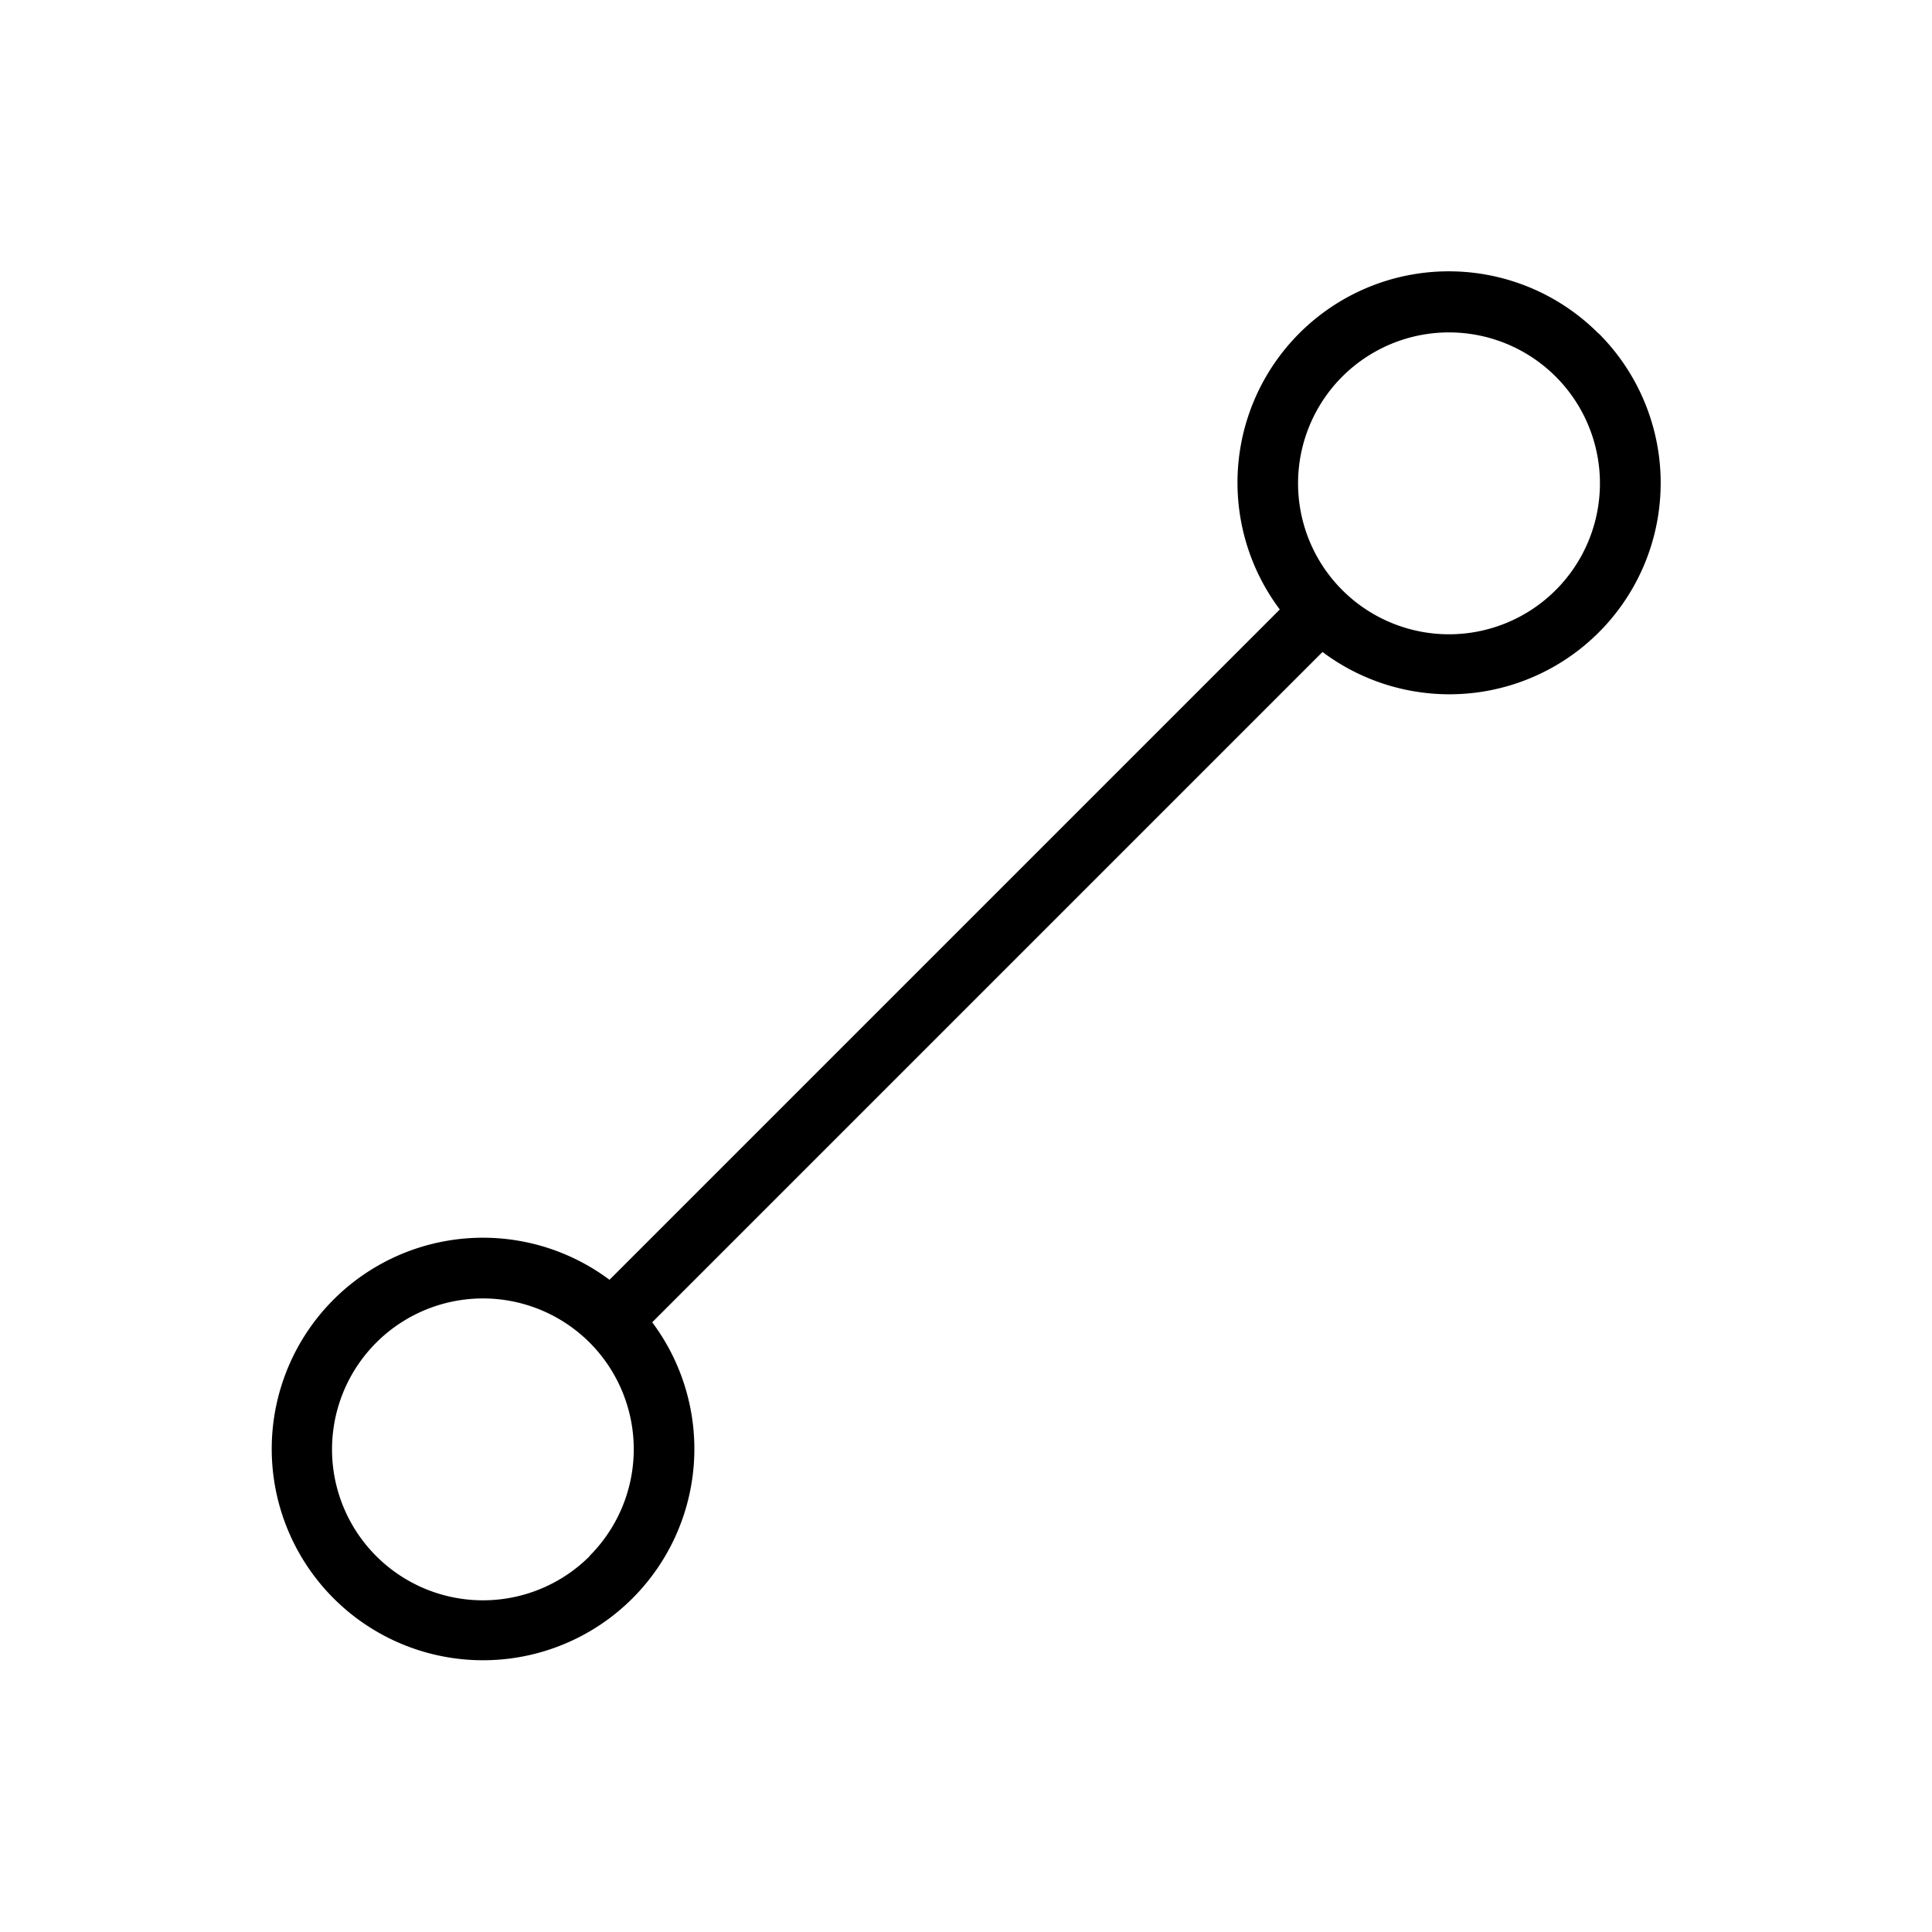 <svg xmlns="http://www.w3.org/2000/svg" viewBox="0 0 256 256" fill="currentColor"><path d="M211.81,44.19a28,28,0,0,0-42.23,36.57L80.76,169.58a28,28,0,0,0-36.57,2.63h0a28,28,0,1,0,42.23,3l88.82-88.82a28,28,0,0,0,36.57-42.23Zm-133.67,162a20,20,0,1,1,0-28.28A20,20,0,0,1,78.14,206.15Zm128-128a20,20,0,0,1-28.28,0h0a20,20,0,1,1,28.28,0Z"/></svg>